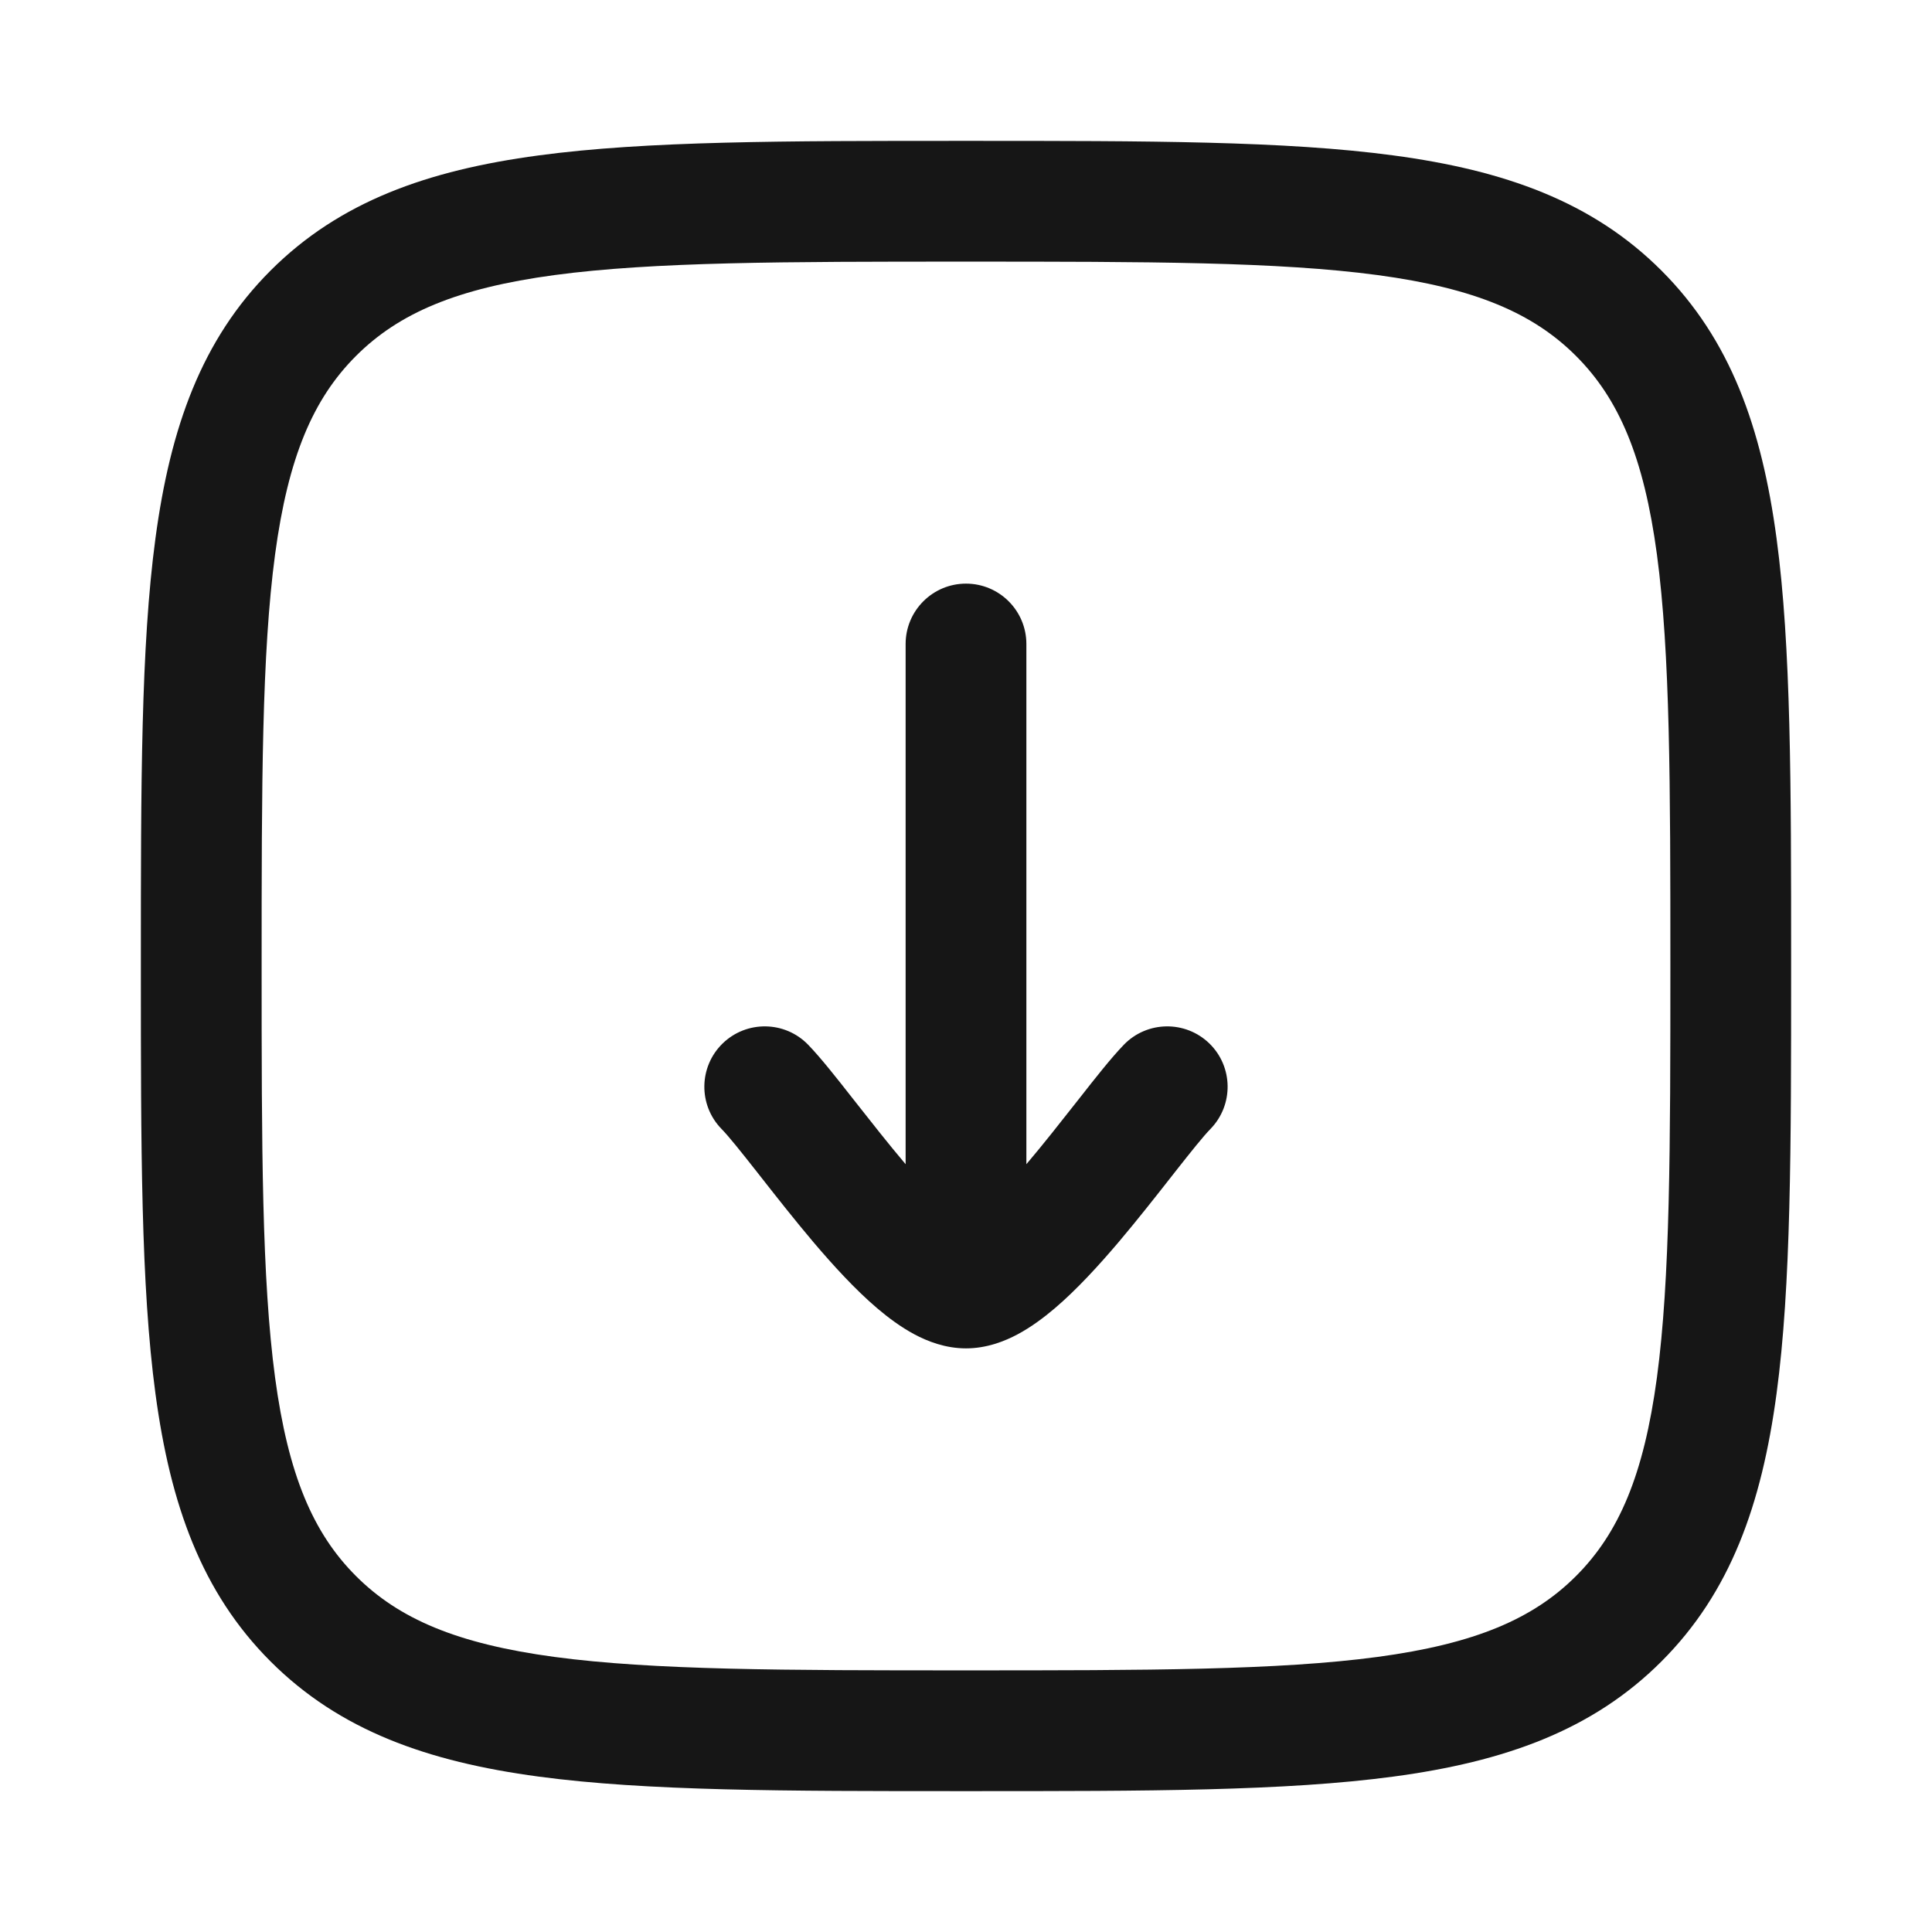 <svg width="24" height="24" viewBox="0 0 24 24" fill="none" xmlns="http://www.w3.org/2000/svg">
<path d="M12 16.75C11.742 16.75 11.519 16.661 11.358 16.575C11.19 16.485 11.035 16.369 10.897 16.252C10.621 16.017 10.346 15.715 10.1 15.425C9.87 15.153 9.647 14.869 9.457 14.627L9.41 14.567C9.197 14.296 9.051 14.114 8.962 14.023C8.673 13.726 8.68 13.251 8.977 12.962C9.274 12.674 9.749 12.68 10.038 12.977C10.195 13.139 10.397 13.396 10.589 13.641L10.634 13.698C10.827 13.943 11.033 14.206 11.244 14.455L11.25 14.462V8C11.25 7.586 11.586 7.25 12 7.25C12.414 7.25 12.75 7.586 12.75 8V14.462L12.756 14.455C12.967 14.206 13.173 13.943 13.366 13.698L13.411 13.641C13.603 13.396 13.805 13.139 13.962 12.977C14.251 12.68 14.726 12.674 15.023 12.962C15.32 13.251 15.326 13.726 15.038 14.023C14.949 14.114 14.803 14.296 14.59 14.567L14.543 14.627C14.353 14.869 14.13 15.153 13.9 15.425C13.654 15.715 13.379 16.017 13.103 16.252C12.965 16.369 12.81 16.485 12.642 16.575C12.481 16.661 12.258 16.75 12 16.75Z" fill="#161616"/>
<path fill-rule="evenodd" clip-rule="evenodd" d="M12.057 1.75H11.943C9.752 1.75 8.031 1.75 6.688 1.931C5.311 2.116 4.219 2.503 3.361 3.361C2.503 4.219 2.116 5.311 1.931 6.688C1.75 8.031 1.75 9.752 1.75 11.943V12.057C1.75 14.248 1.75 15.969 1.931 17.312C2.116 18.689 2.503 19.781 3.361 20.639C4.219 21.497 5.311 21.884 6.688 22.069C8.031 22.25 9.752 22.25 11.943 22.25H12.057C14.248 22.25 15.969 22.25 17.312 22.069C18.689 21.884 19.781 21.497 20.639 20.639C21.497 19.781 21.884 18.689 22.069 17.312C22.25 15.969 22.25 14.248 22.25 12.057V11.943C22.25 9.752 22.25 8.031 22.069 6.688C21.884 5.311 21.497 4.219 20.639 3.361C19.781 2.503 18.689 2.116 17.312 1.931C15.969 1.75 14.248 1.75 12.057 1.75ZM4.422 4.422C4.955 3.889 5.678 3.58 6.888 3.417C8.12 3.252 9.74 3.25 12 3.25C14.26 3.25 15.88 3.252 17.112 3.417C18.322 3.58 19.045 3.889 19.578 4.422C20.111 4.955 20.42 5.678 20.583 6.888C20.748 8.12 20.75 9.74 20.75 12C20.75 14.26 20.748 15.88 20.583 17.112C20.42 18.322 20.111 19.045 19.578 19.578C19.045 20.111 18.322 20.42 17.112 20.583C15.88 20.748 14.26 20.75 12 20.75C9.74 20.75 8.12 20.748 6.888 20.583C5.678 20.42 4.955 20.111 4.422 19.578C3.889 19.045 3.58 18.322 3.417 17.112C3.252 15.88 3.25 14.26 3.25 12C3.25 9.74 3.252 8.12 3.417 6.888C3.58 5.678 3.889 4.955 4.422 4.422Z" fill="#161616"/>
</svg>
